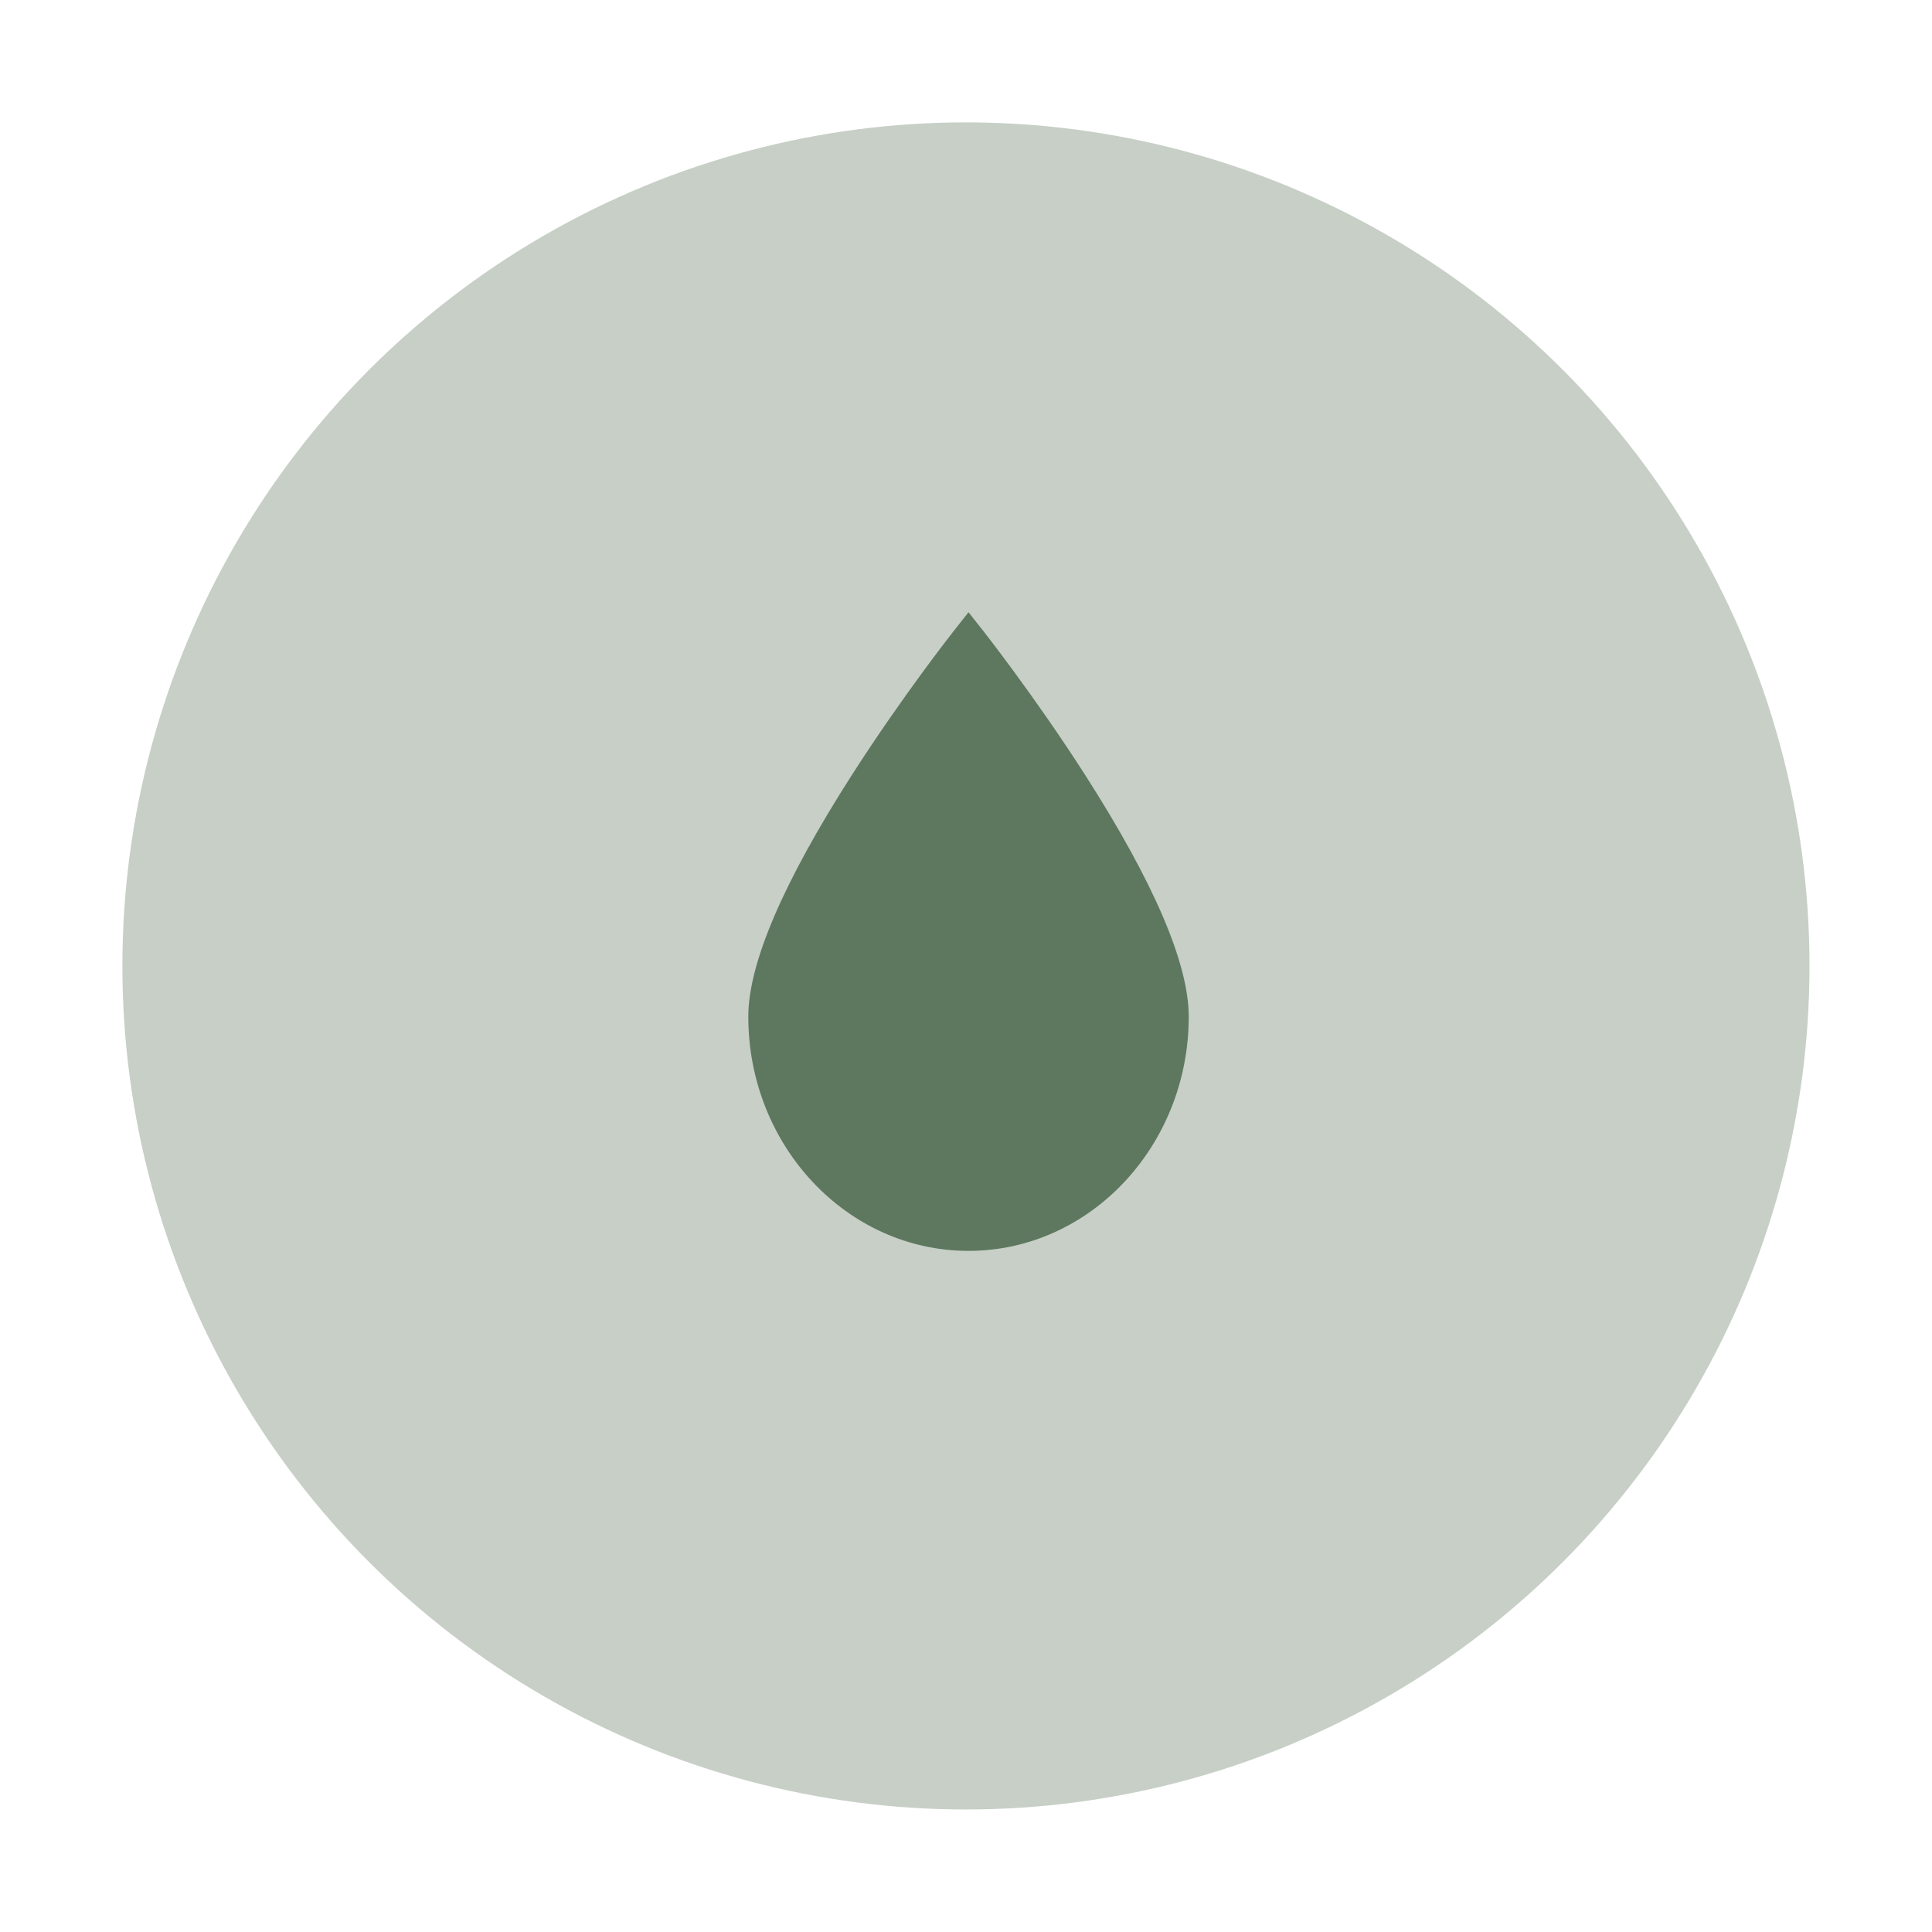 <svg xmlns="http://www.w3.org/2000/svg" xmlns:xlink="http://www.w3.org/1999/xlink" width="142" height="142" viewBox="0 0 142 142">
  <defs>
    <filter id="Ellipse_14" x="0" y="0" width="142" height="142" filterUnits="userSpaceOnUse">
      <feOffset dy="3" input="SourceAlpha"/>
      <feGaussianBlur stdDeviation="3" result="blur"/>
      <feFlood flood-color="#1f2023" flood-opacity="0.302"/>
      <feComposite operator="in" in2="blur"/>
      <feComposite in="SourceGraphic"/>
    </filter>
  </defs>
  <g id="Siagnement_icone" data-name="Siagnement icone" transform="translate(9.126 5.705)">
    <g transform="matrix(1, 0, 0, 1, -9.13, -5.71)" filter="url(#Ellipse_14)">
      <circle id="Ellipse_14-2" data-name="Ellipse 14" cx="62" cy="62" r="62" transform="translate(9 6)" fill="#c7cfc7"/>
    </g>
    <g id="Groupe_462" data-name="Groupe 462" transform="translate(-0.593 -0.682)">
      <g id="drop" transform="translate(46.466 39.977)">
        <g id="Groupe_394" data-name="Groupe 394" transform="translate(0)">
          <path id="Tracé_88" data-name="Tracé 88" d="M104.19,11.947c-3.7-5.772-7.447-10.532-7.484-10.58L95.626,0l-1.08,1.367c-.037.047-3.788,4.808-7.484,10.58C82,19.844,79.44,25.824,79.44,29.72c0,9.494,7.261,17.218,16.186,17.218s16.186-7.724,16.186-17.218C111.813,25.824,109.248,19.844,104.19,11.947Z" transform="translate(-79.44)" fill="#5e785f"/>
        </g>
      </g>
    </g>
  </g>
</svg>
